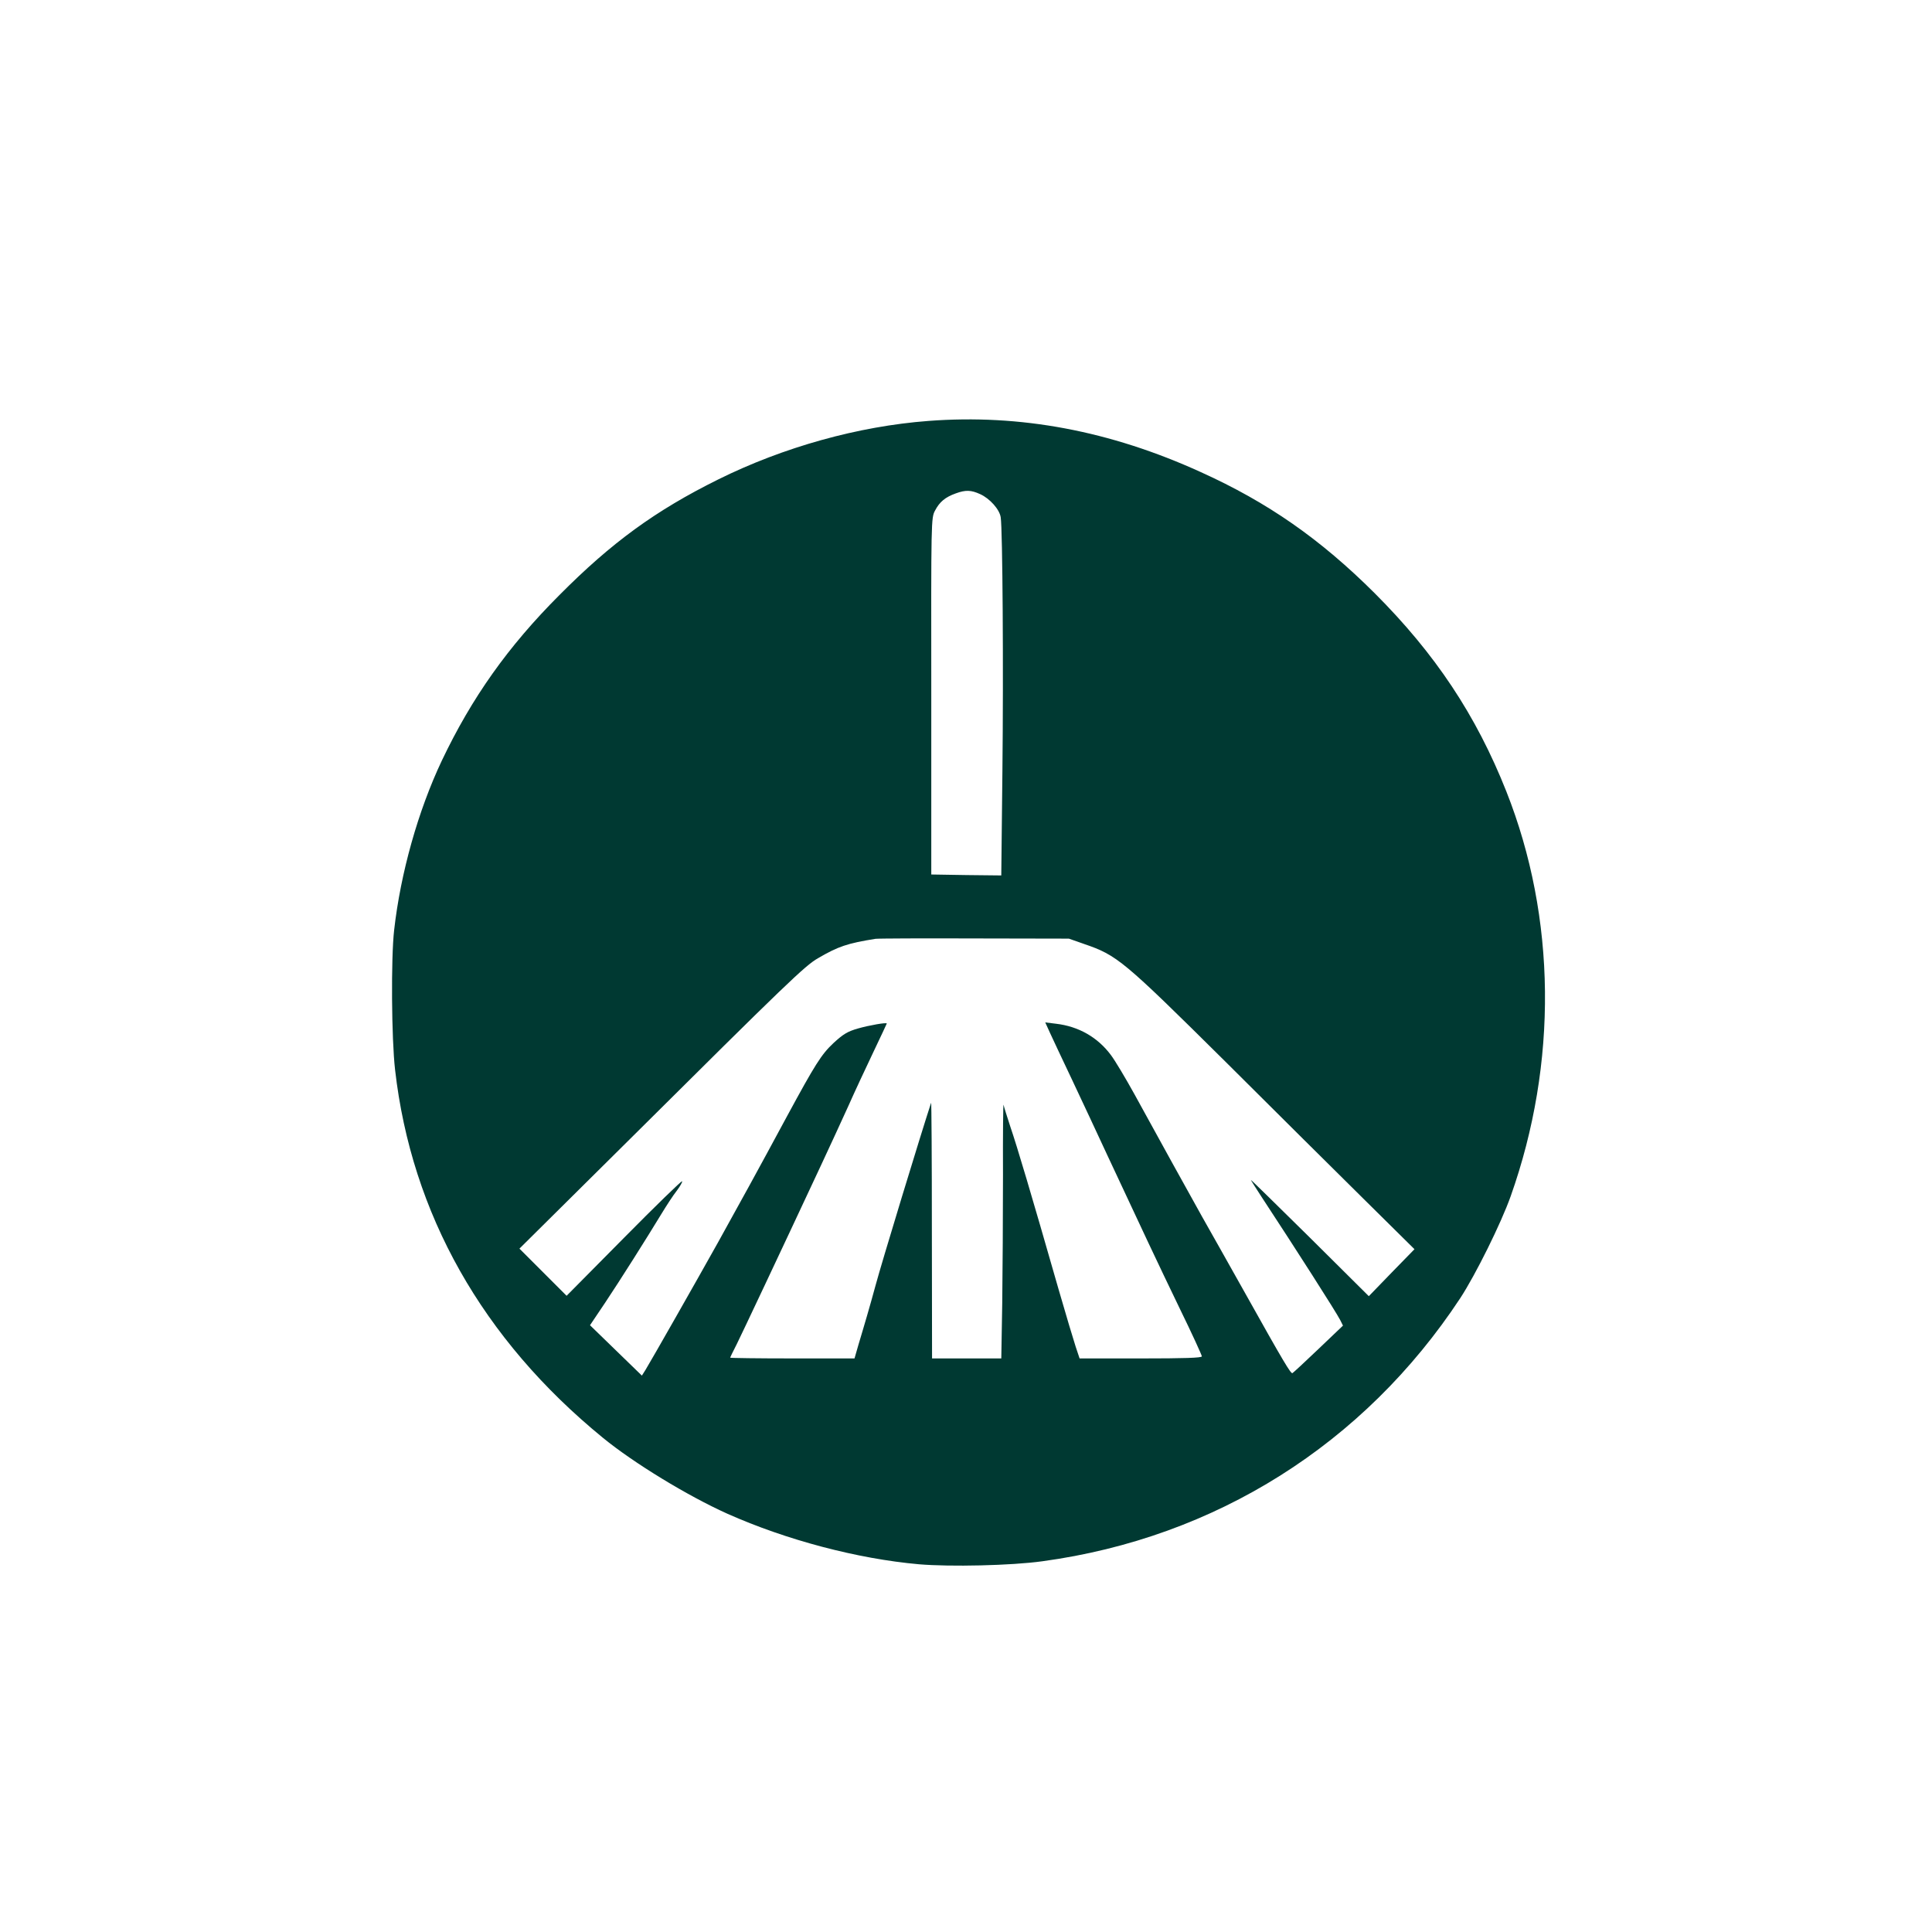 <?xml version="1.0" standalone="no"?>
<!DOCTYPE svg PUBLIC "-//W3C//DTD SVG 20010904//EN"
 "http://www.w3.org/TR/2001/REC-SVG-20010904/DTD/svg10.dtd">
<svg version="1.0" xmlns="http://www.w3.org/2000/svg"
 width="1024pt" height="1024pt" viewBox="0 0 1024 1024"
 preserveAspectRatio="xMidYMid meet">

<g transform="translate(0,1024) scale(0.1,-0.1)"
fill="#003932" stroke="none">
<path d="M4921 8009 c-372 -28 -769 -139 -1114 -310 -333 -165 -566 -335 -842
-613 -273 -273 -465 -545 -623 -877 -126 -266 -219 -597 -253 -899 -17 -149
-14 -575 5 -740 87 -763 463 -1429 1102 -1951 164 -134 448 -307 659 -402 312
-139 689 -239 1016 -268 165 -14 488 -7 654 16 918 125 1705 621 2215 1395 81
124 216 396 267 540 250 705 242 1476 -23 2145 -160 404 -377 730 -698 1051
-288 287 -566 481 -922 642 -481 219 -957 308 -1443 271z m274 -388 c51 -23
103 -81 109 -123 10 -65 15 -804 9 -1346 l-6 -552 -185 2 -186 3 0 945 c-1
937 -1 945 20 984 24 46 54 71 110 91 52 19 81 18 129 -4z m550 -2384 c176
-60 206 -85 750 -624 253 -252 582 -579 731 -726 l271 -268 -121 -124 -121
-125 -312 310 c-172 170 -313 308 -313 306 0 -2 26 -43 58 -92 180 -274 393
-607 415 -650 l15 -30 -130 -124 c-72 -69 -134 -126 -138 -128 -9 -3 -46 58
-250 423 -90 160 -192 342 -228 405 -72 129 -231 416 -359 650 -47 85 -103
179 -125 208 -70 94 -171 152 -291 166 l-57 7 24 -53 c13 -29 67 -143 119
-253 52 -110 136 -290 187 -400 177 -379 267 -571 383 -811 65 -133 117 -247
117 -253 0 -8 -92 -11 -324 -11 l-324 0 -21 63 c-11 34 -52 170 -90 302 -146
510 -222 764 -255 860 -18 55 -35 109 -37 119 -2 11 -4 -156 -3 -370 0 -214
-2 -521 -4 -681 l-5 -293 -183 0 -184 0 -1 683 c0 375 -2 678 -4 672 -52 -158
-262 -847 -295 -970 -12 -44 -32 -116 -45 -160 -13 -44 -33 -113 -45 -152
l-21 -73 -329 0 c-182 0 -330 2 -330 4 0 2 16 35 35 72 30 61 212 446 447 949
44 94 108 233 143 310 34 77 95 207 134 289 39 82 71 150 71 151 0 7 -92 -9
-152 -26 -56 -16 -79 -30 -131 -78 -64 -60 -97 -113 -245 -386 -159 -295 -251
-462 -367 -671 -123 -220 -346 -612 -384 -675 l-19 -30 -137 133 -138 134 80
119 c80 120 216 335 301 475 25 41 60 95 79 119 18 24 31 47 28 50 -3 3 -142
-132 -309 -301 l-303 -306 -125 125 -125 125 586 581 c836 831 927 918 996
958 108 63 156 79 305 103 14 2 250 3 525 2 l500 -1 80 -28z"/>
</g>
</svg>
